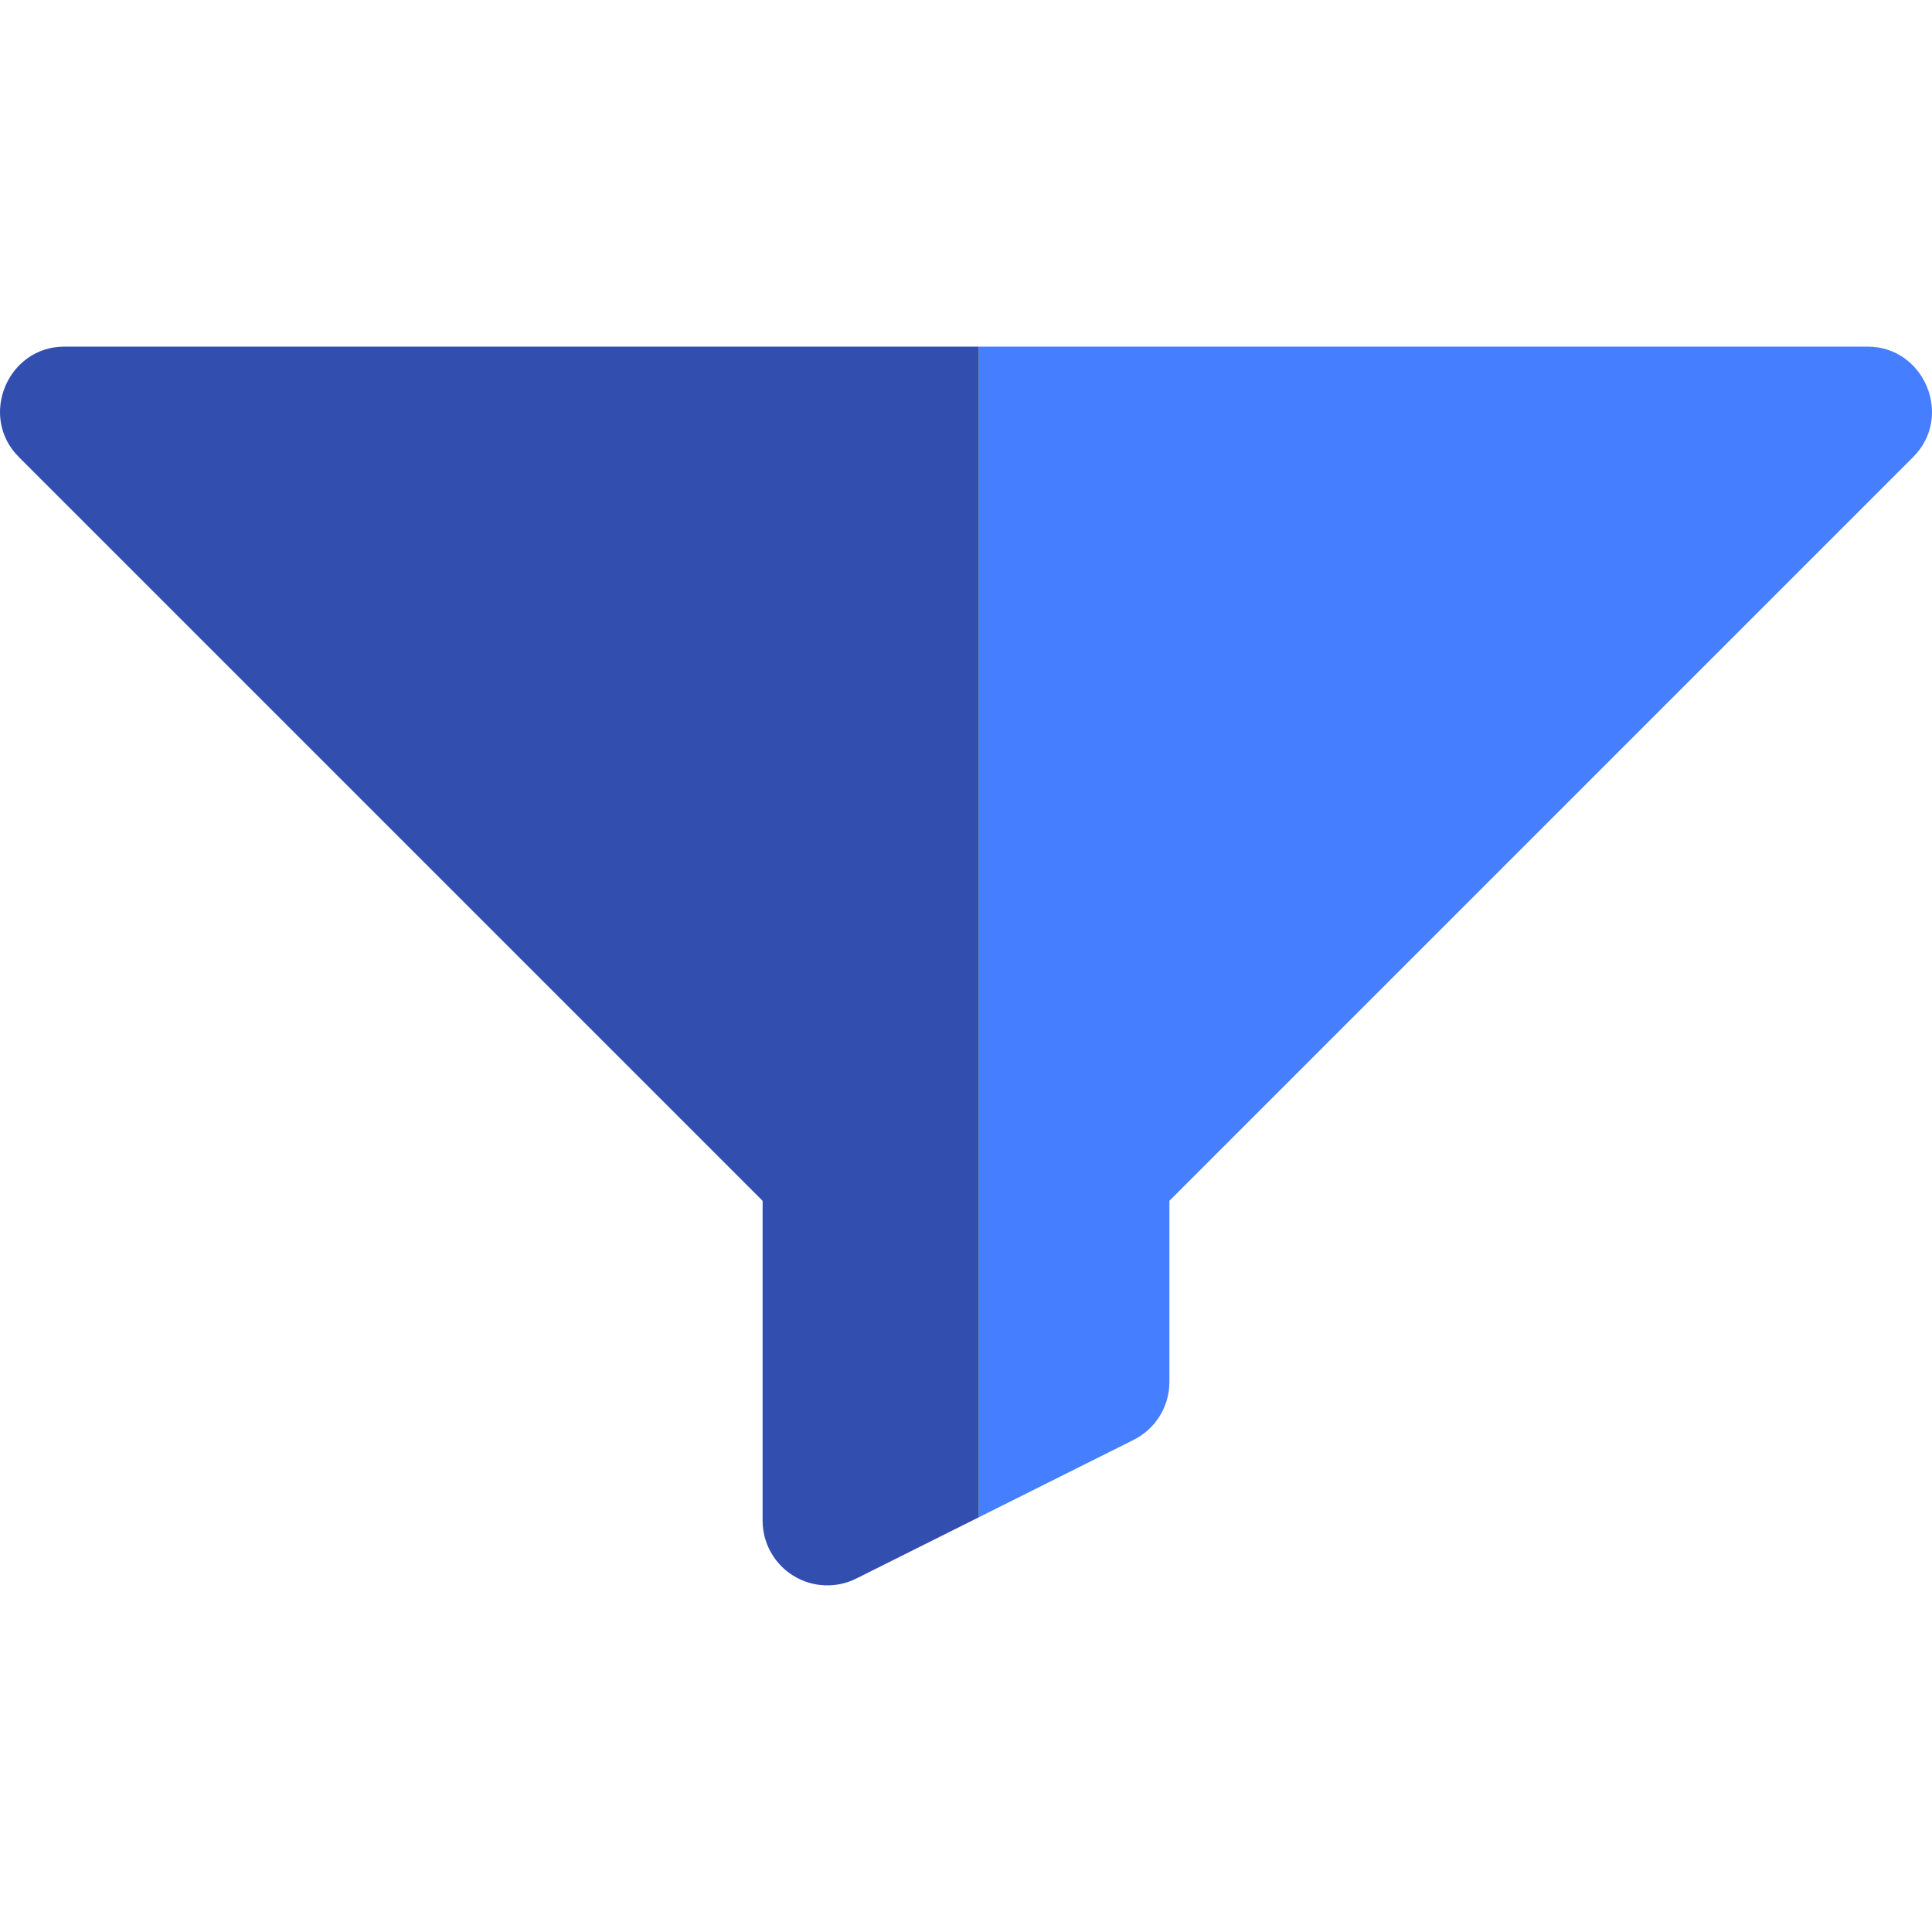 <?xml version="1.0" encoding="UTF-8"?>
<svg xmlns="http://www.w3.org/2000/svg" width="144" height="144" viewBox="0 0 144 144" fill="none">
  <g clip-path="url(#clip0_1079_19)">
    <path fill-rule="evenodd" clip-rule="evenodd" d="M72.956 113.089L84.493 107.32C86.128 106.503 87.16 104.833 87.16 103.005V89.501L142.591 34.07C145.617 31.064 143.443 25.82 139.179 25.834H72.956V113.089Z" fill="#457FFF"></path>
    <path fill-rule="evenodd" clip-rule="evenodd" d="M72.955 25.834V113.089L63.822 117.656C62.355 118.389 60.577 118.34 59.129 117.445C57.706 116.565 56.84 115.013 56.84 113.341V89.501L1.41 34.07C-1.616 31.066 0.555 25.82 4.821 25.834H72.955Z" fill="#324FB0"></path>
  </g>
  <defs>
    <clipPath id="clip0_1079_19">
      <rect width="144" height="144" fill="white"></rect>
    </clipPath>
  </defs>
</svg>
